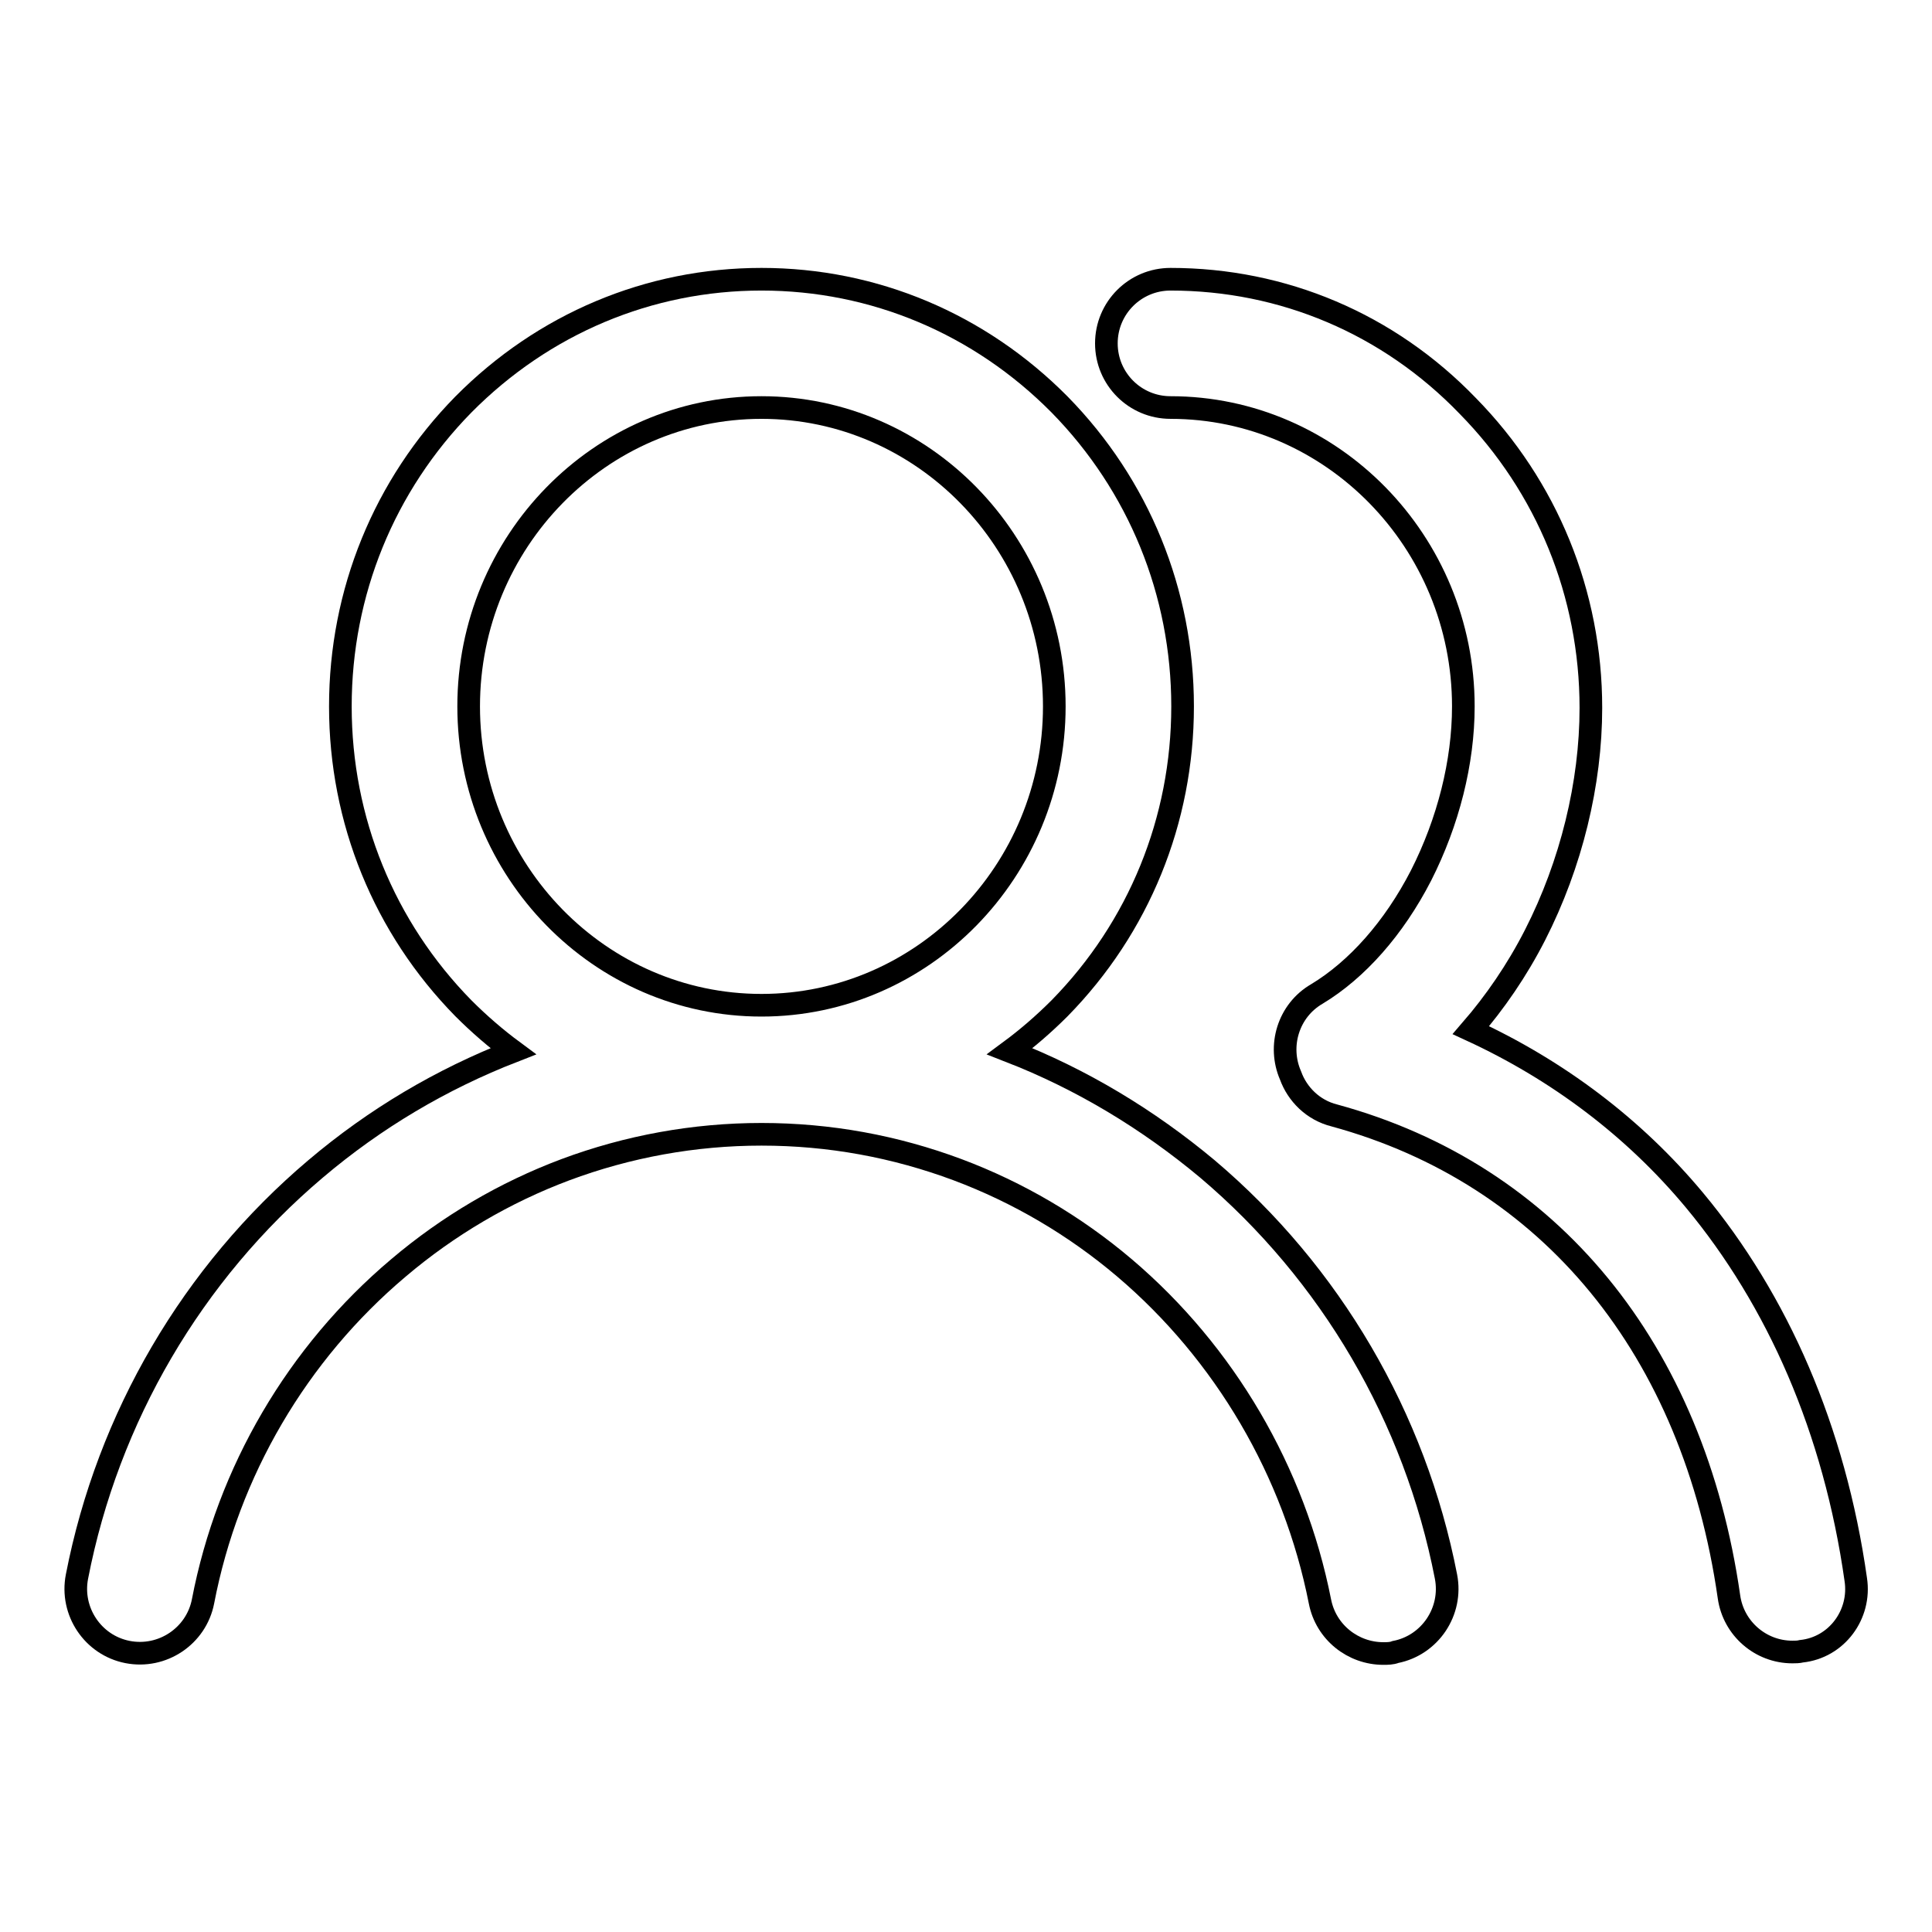 <?xml version="1.0" encoding="utf-8"?>
<!-- Svg Vector Icons : http://www.onlinewebfonts.com/icon -->
<!DOCTYPE svg PUBLIC "-//W3C//DTD SVG 1.1//EN" "http://www.w3.org/Graphics/SVG/1.1/DTD/svg11.dtd">
<svg version="1.1" xmlns="http://www.w3.org/2000/svg" xmlns:xlink="http://www.w3.org/1999/xlink" x="0px" y="0px" viewBox="0 0 256 256" enable-background="new 0 0 256 256" xml:space="preserve">
<g><g><path stroke-width="3" fill-opacity="0" stroke="#000000"  d="M160,154.9c-7.9-6.6-16.7-11.9-26.2-15.6c2.3-1.7,4.5-3.6,6.6-5.7c10.5-10.7,16.3-24.9,16.3-40s-5.8-29.3-16.3-40C129.8,42.9,115.8,37,100.9,37C86,37,72,42.9,61.4,53.6c-10.5,10.7-16.3,24.9-16.3,40s5.8,29.3,16.3,40c2.1,2.1,4.3,4,6.6,5.7c-9.5,3.7-18.3,8.9-26.2,15.6c-16.3,13.8-27.5,32.9-31.6,54c-0.9,4.6,2.1,9.1,6.7,10c4.6,0.9,9.1-2.1,10-6.7c3.3-17.2,12.5-32.9,25.9-44.2c6.6-5.6,14.1-10,22.1-13c8.3-3.1,17.1-4.7,26-4.7c9,0,17.7,1.6,26,4.7c8,3,15.5,7.4,22.1,13c13.3,11.3,22.5,27,25.9,44.2c0.8,4.1,4.4,6.9,8.4,6.9c0.5,0,1.1,0,1.6-0.2c4.6-0.9,7.6-5.4,6.7-10C187.5,187.8,176.3,168.7,160,154.9z M100.9,54c21.4,0,38.8,17.8,38.8,39.6c0,21.8-17.4,39.6-38.8,39.6c-21.4,0-38.8-17.8-38.8-39.6C62.1,71.8,79.5,54,100.9,54z"/><path stroke-width="3" fill-opacity="0" stroke="#000000"  d="M245.9,209.3c-1.4-9.9-4-19.2-7.6-27.6c-3.6-8.4-8.3-16.1-13.8-22.7c-8-9.6-18.1-17.2-29.6-22.5c3.2-3.7,6.1-7.9,8.5-12.6c4.8-9.4,7.4-20.1,7.4-30.1c0-15.1-5.8-29.3-16.3-40C184,42.9,170,37,155.1,37c-4.7,0-8.5,3.8-8.5,8.5c0,4.7,3.8,8.5,8.5,8.5c21.4,0,38.8,17.8,38.8,39.6c0,7.4-2,15.3-5.6,22.4c-3.6,7-8.5,12.5-13.8,15.7c-3.8,2.2-5.2,6.9-3.5,10.8c0.9,2.5,3,4.6,5.8,5.3c28.6,7.8,47.6,31,52.3,63.8c0.6,4.2,4.2,7.3,8.4,7.3c0.4,0,0.8,0,1.2-0.1C243.4,218.3,246.6,213.9,245.9,209.3z"/></g></g>
</svg>